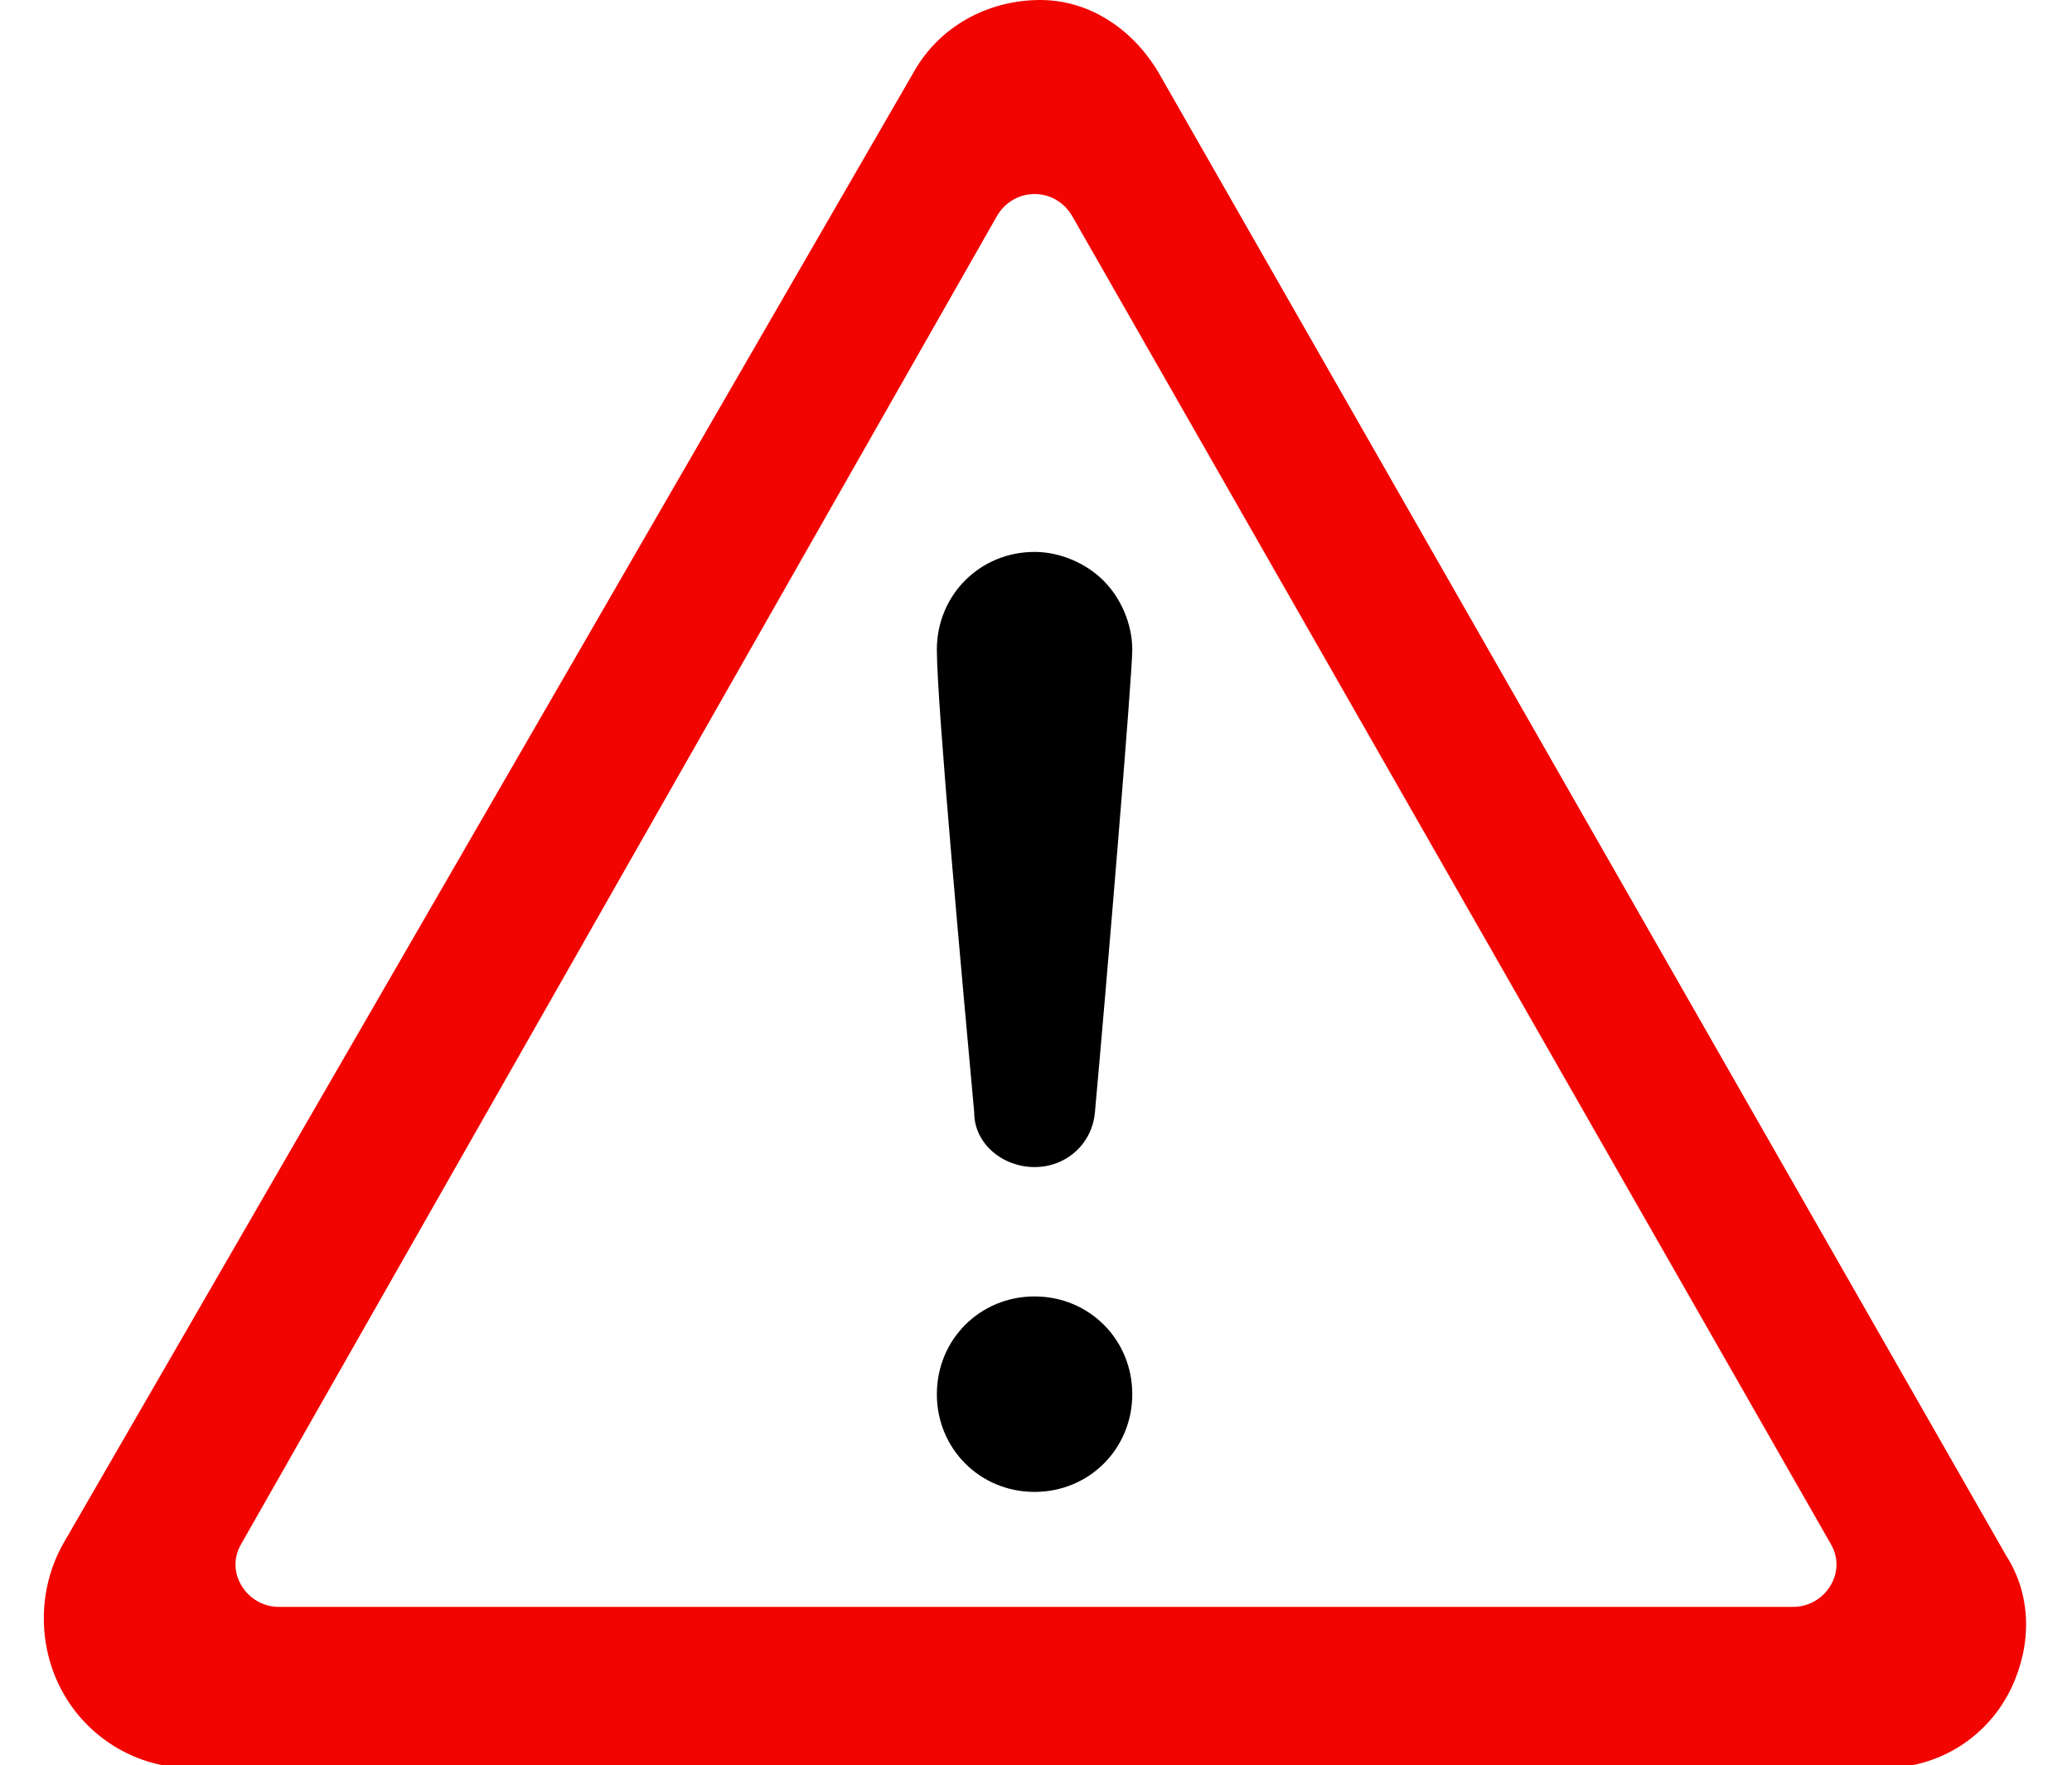 <?xml version="1.0" encoding="UTF-8"?>
<svg id="Layer_1" xmlns="http://www.w3.org/2000/svg" version="1.1" viewBox="0 0 72.1 61.4">
  <!-- Generator: Adobe Illustrator 29.2.1, SVG Export Plug-In . SVG Version: 2.1.0 Build 116)  -->
  <defs>
    <style>
      .st0, .st1 {
        fill: #f20500;
      }

      .st2, .st1 {
        display: none;
      }
    </style>
  </defs>
  <g>
    <g>
      <path class="st2" d="M66.4,62.6H5.6c-2,0-3.9-1-4.9-2.8s-1-3.9,0-5.6L31.1,1.3c1-1.8,2.8-2.8,4.9-2.8s3.9,1.1,4.9,2.8l30.4,52.9c1,1.8,1,3.9,0,5.6-1,1.8-2.8,2.8-4.9,2.8ZM36,.7c-1.2,0-2.3.6-2.9,1.7L2.6,55.3c-.6,1.1-.6,2.3,0,3.4.6,1.1,1.7,1.7,2.9,1.7h60.9c1.2,0,2.3-.6,2.9-1.7.6-1.1.6-2.3,0-3.4L38.9,2.4c-.6-1.1-1.7-1.7-2.9-1.7ZM32.1,1.8h0Z"/>
      <g>
        <path class="st0" d="M36.2,0h0c-1.8,0-3.5.9-4.4,2.5L2.2,53.7c-.9,1.6-.9,3.6,0,5.2h0c.9,1.6,2.6,2.6,4.4,2.6h59c1.9,0,3.6-1.1,4.4-2.8h0c.7-1.5.7-3.2-.2-4.6L40.3,2.5c-.9-1.5-2.4-2.5-4.1-2.5ZM62.4,55.9H9.7c-1.1,0-1.9-1.2-1.3-2.2L34.7,7.5c.6-1,2-1,2.6,0l26.4,46.2c.6,1-.2,2.2-1.3,2.2Z"/>
        <path class="st1" d="M63,57.1H9c-.8,0-1.5-.4-1.9-1.1-.4-.7-.4-1.5,0-2.2L34.1,6.4c.4-.7,1.1-1.1,2-1.1s1.5.4,2,1.1l27,47.3c.4.7.4,1.5,0,2.2s-1.1,1.1-1.9,1.1h-.2ZM36,7.5L9,54.8h54L36,7.5ZM8,54.2h0Z"/>
      </g>
    </g>
    <g>
      <path d="M32.6,48.5c0-1.9,1.5-3.4,3.4-3.4s3.4,1.5,3.4,3.4-1.5,3.4-3.4,3.4-3.4-1.5-3.4-3.4Z"/>
      <path class="st1" d="M36,53c-2.5,0-4.5-2-4.5-4.5s2-4.5,4.5-4.5,4.5,2,4.5,4.5-2,4.5-4.5,4.5ZM36,46.3c-1.2,0-2.3,1-2.3,2.3s1,2.2,2.3,2.2,2.2-1,2.2-2.2-1-2.3-2.2-2.3Z"/>
    </g>
    <g>
      <path d="M39.4,22.6c0-.9-.4-1.8-1-2.4s-1.5-1-2.4-1c-1.9,0-3.4,1.5-3.4,3.4s.9,11.7,1.3,16.1c0,1.1,1,1.9,2.1,1.9h0c1.1,0,2-.8,2.1-1.9.4-4.4,1.3-15.2,1.3-16.1Z"/>
      <path class="st1" d="M36,41.8c-1.7,0-3.1-1.3-3.2-2.9-.6-6.9-1.3-15.3-1.3-16.2,0-2.5,2-4.5,4.5-4.5s4.5,2,4.5,4.5-.7,9.3-1.3,16.2c0,1.7-1.5,2.9-3.2,2.9ZM36,20.4c-1.2,0-2.3,1-2.3,2.3s.5,6.6,1.3,16c0,.5.5.9,1,.9s.9-.4,1-.9c.8-9.4,1.3-15.4,1.3-16,0-1.2-1-2.3-2.2-2.3h0Z"/>
    </g>
  </g>
  <g class="st2">
    <rect class="st0" x="48.6" y="7" width="8.9" height="2.3" rx="1.1" ry="1.1" transform="translate(16.5 47.4) rotate(-55.8)"/>
    <rect class="st0" x="51.5" y="8.1" width="21" height="2.3" rx="1.1" ry="1.1" transform="translate(12.8 48.1) rotate(-46.8)"/>
    <rect class="st0" x="56.5" y="16.8" width="16.8" height="2.3" rx="1.1" ry="1.1" transform="translate(.4 37.4) rotate(-32.3)"/>
    <rect class="st0" x="59.9" y="25.3" width="11.3" height="2.3" rx="1.1" ry="1.1" transform="translate(-4.5 16.7) rotate(-14)"/>
  </g>
  <g class="st2">
    <rect class="st0" x="17.9" y="3.7" width="2.3" height="8.9" rx="1.1" ry="1.1" transform="translate(-1.3 12.1) rotate(-34.2)"/>
    <rect class="st0" x="8.9" y="-1.3" width="2.3" height="21" rx="1.1" ry="1.1" transform="translate(-3.6 9.4) rotate(-43.2)"/>
    <rect class="st0" x="6.2" y="9.5" width="2.3" height="16.8" rx="1.1" ry="1.1" transform="translate(-11.7 14.5) rotate(-57.7)"/>
    <rect class="st0" x="5.4" y="20.7" width="2.3" height="11.3" rx="1.1" ry="1.1" transform="translate(-20.6 26.3) rotate(-76)"/>
  </g>
</svg>